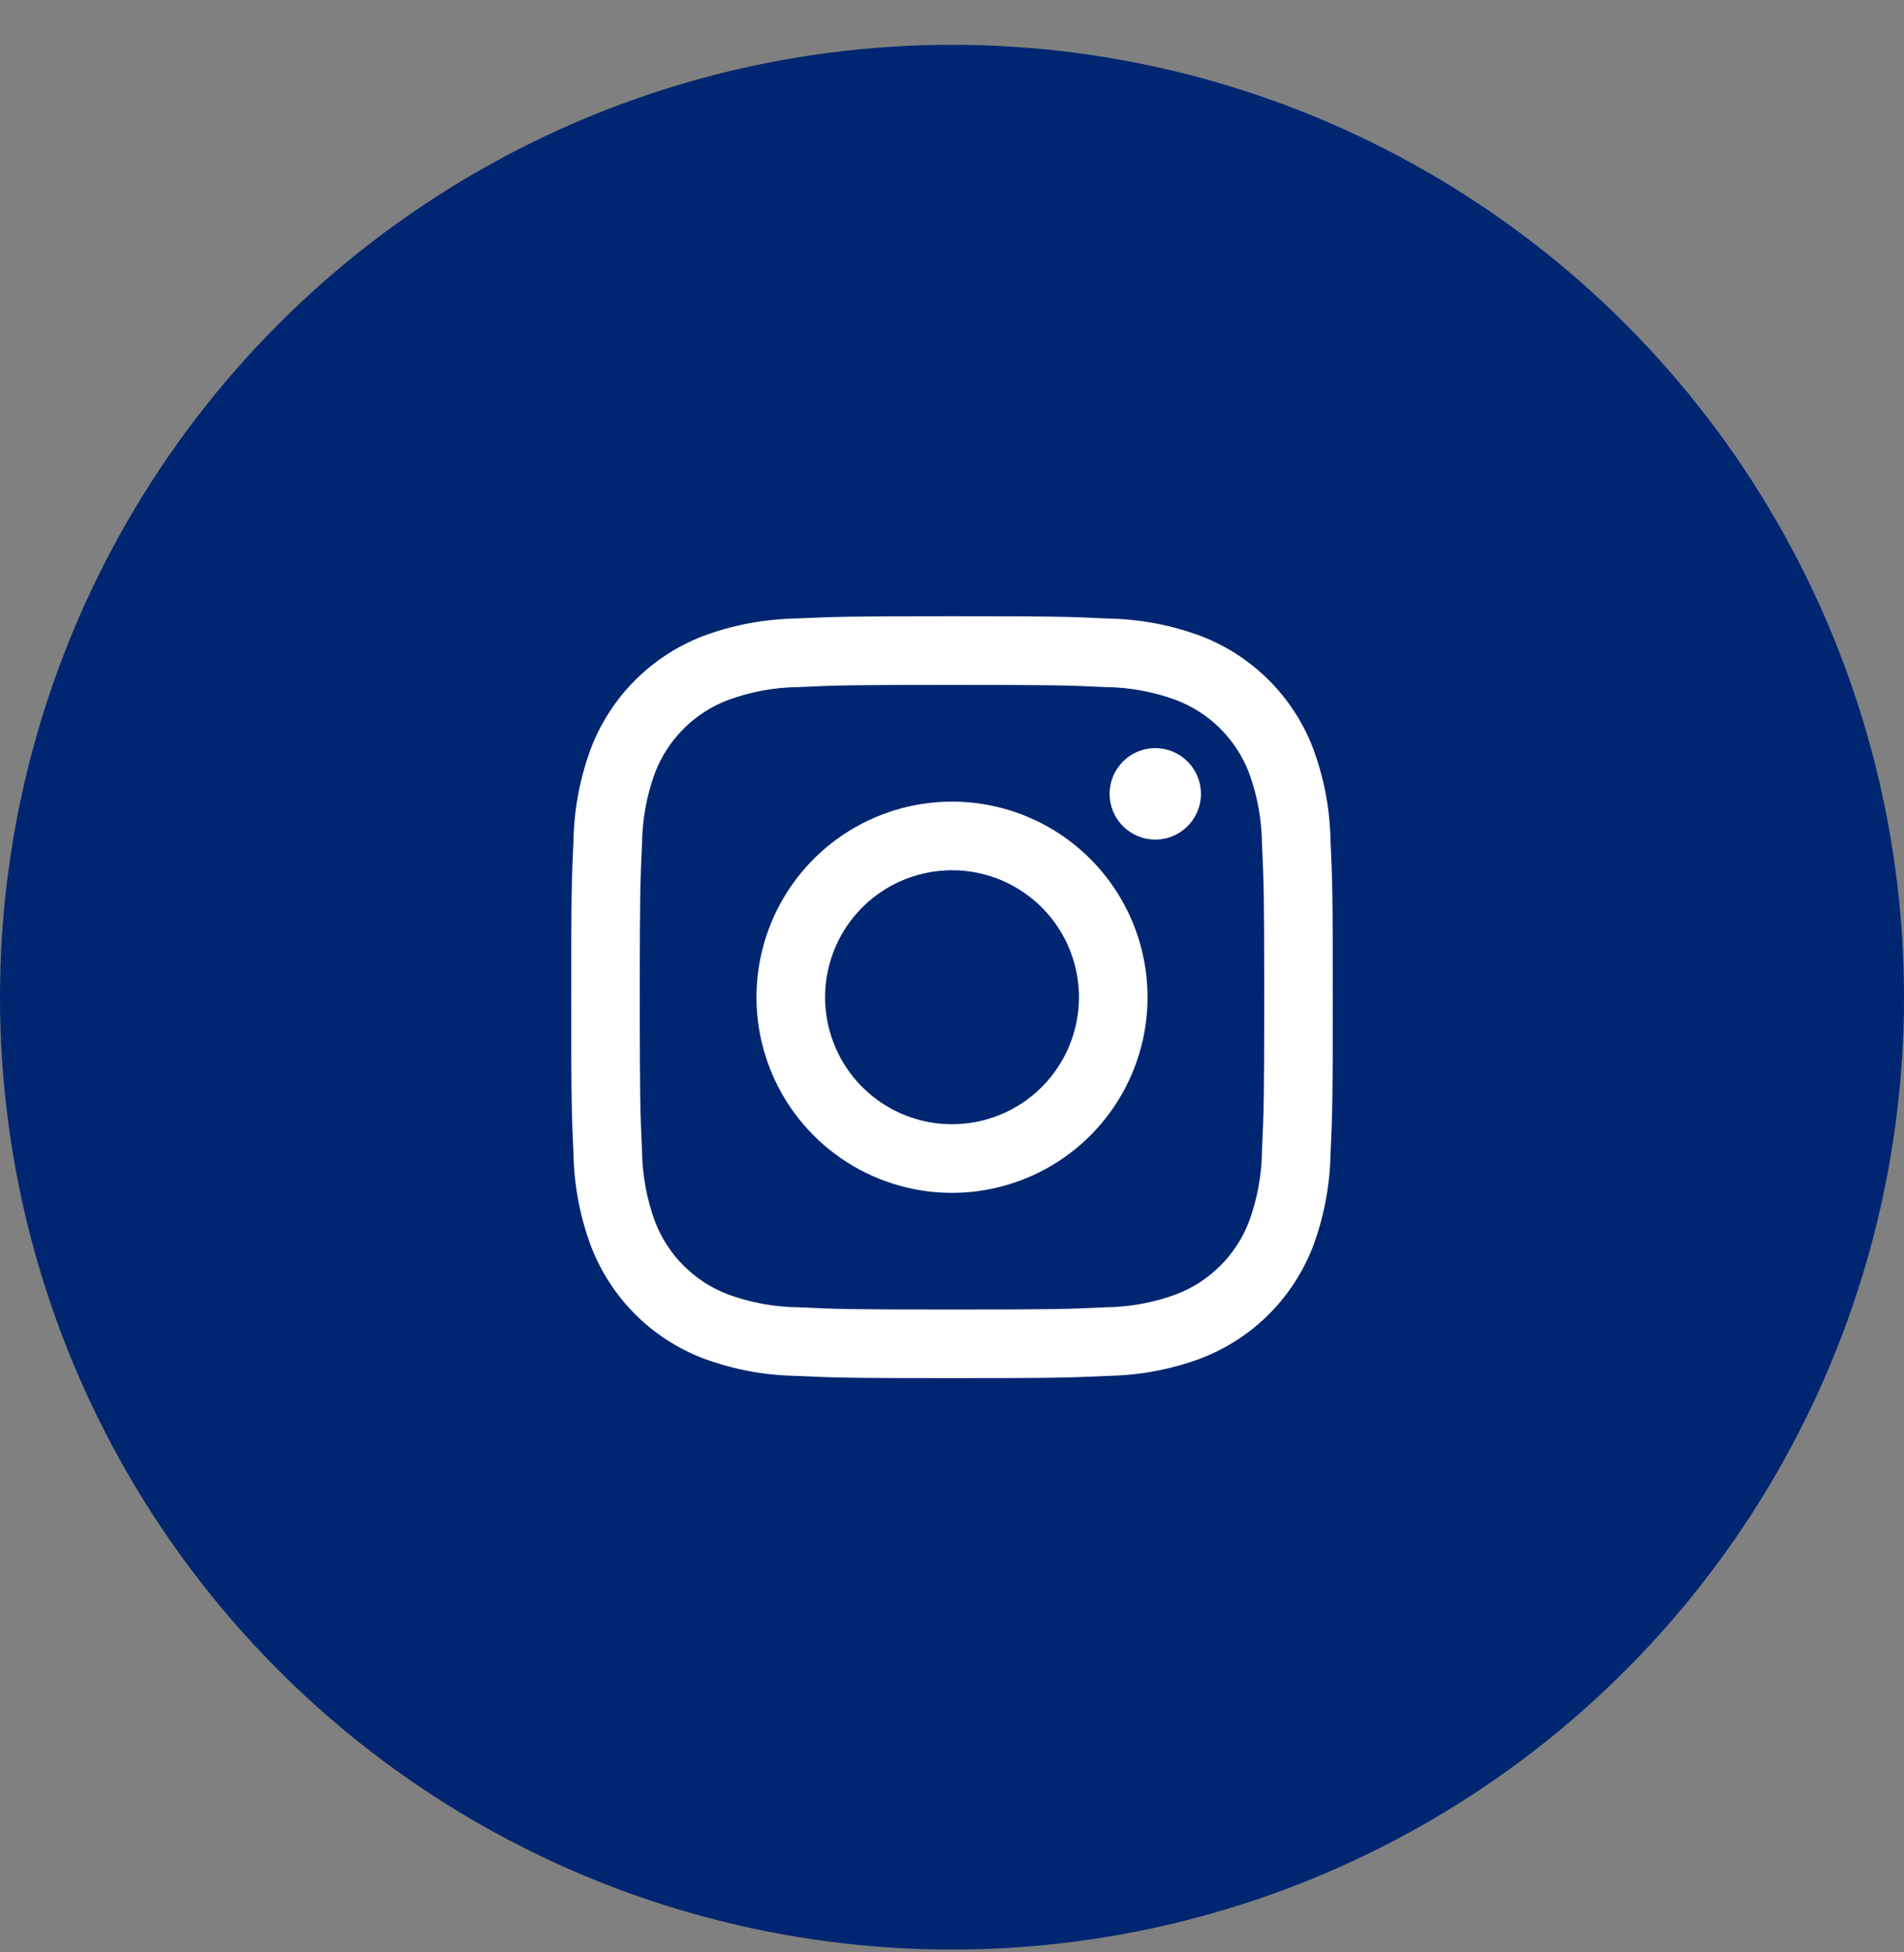 <svg width="40" height="41" viewBox="0 0 40 41" fill="none" xmlns="http://www.w3.org/2000/svg">
<rect x="0" y="0" width="40" height="41" fill="#808080" stroke="none"/>
<circle cx="20" cy="20.941" r="20" fill="#002671"/>
<path d="M24.27 17.631C24.801 17.631 25.23 17.201 25.23 16.671C25.23 16.141 24.801 15.711 24.27 15.711C23.74 15.711 23.311 16.141 23.311 16.671C23.311 17.201 23.74 17.631 24.27 17.631Z" fill="white"/>
<path d="M20 16.834C19.188 16.834 18.394 17.075 17.718 17.526C17.043 17.978 16.516 18.619 16.205 19.37C15.894 20.121 15.813 20.947 15.971 21.743C16.13 22.54 16.521 23.272 17.096 23.847C17.67 24.421 18.402 24.812 19.199 24.971C19.996 25.13 20.822 25.048 21.572 24.737C22.323 24.426 22.965 23.9 23.416 23.224C23.867 22.549 24.108 21.755 24.108 20.942C24.108 19.852 23.675 18.808 22.905 18.037C22.135 17.267 21.09 16.834 20 16.834ZM20 23.609C19.473 23.609 18.957 23.452 18.519 23.159C18.08 22.866 17.738 22.45 17.537 21.962C17.335 21.475 17.282 20.939 17.385 20.422C17.488 19.904 17.742 19.429 18.115 19.056C18.488 18.683 18.963 18.43 19.48 18.327C19.997 18.224 20.534 18.276 21.021 18.478C21.508 18.68 21.925 19.022 22.218 19.46C22.511 19.899 22.667 20.415 22.667 20.942C22.667 21.649 22.386 22.328 21.886 22.828C21.386 23.328 20.708 23.609 20 23.609Z" fill="white"/>
<path d="M20 14.383C22.136 14.383 22.389 14.391 23.233 14.429C23.74 14.435 24.242 14.529 24.718 14.705C25.063 14.838 25.377 15.042 25.638 15.303C25.9 15.565 26.104 15.878 26.237 16.223C26.413 16.699 26.506 17.201 26.512 17.709C26.551 18.552 26.559 18.805 26.559 20.942C26.559 23.079 26.551 23.331 26.512 24.174C26.506 24.681 26.413 25.184 26.237 25.659C26.104 26.005 25.9 26.318 25.638 26.579C25.377 26.841 25.063 27.045 24.718 27.178C24.242 27.354 23.74 27.447 23.233 27.453C22.389 27.492 22.136 27.5 20 27.5C17.864 27.5 17.611 27.492 16.767 27.453C16.26 27.447 15.758 27.354 15.282 27.178C14.937 27.045 14.623 26.841 14.362 26.579C14.1 26.318 13.896 26.005 13.763 25.659C13.587 25.184 13.494 24.681 13.488 24.174C13.449 23.331 13.441 23.077 13.441 20.941C13.441 18.805 13.449 18.552 13.488 17.709C13.494 17.201 13.587 16.699 13.763 16.223C13.896 15.878 14.1 15.565 14.362 15.303C14.623 15.042 14.937 14.838 15.282 14.705C15.758 14.529 16.26 14.435 16.767 14.429C17.611 14.391 17.864 14.383 20 14.383ZM20 12.941C17.827 12.941 17.555 12.951 16.701 12.989C16.038 13.003 15.381 13.129 14.76 13.361C14.229 13.567 13.746 13.881 13.343 14.284C12.94 14.687 12.626 15.17 12.42 15.701C12.187 16.323 12.061 16.98 12.048 17.643C12.009 18.497 12 18.768 12 20.941C12 23.115 12.009 23.387 12.048 24.24C12.061 24.904 12.187 25.56 12.42 26.181C12.626 26.713 12.94 27.196 13.343 27.599C13.746 28.002 14.229 28.316 14.76 28.521C15.382 28.754 16.038 28.88 16.702 28.893C17.555 28.932 17.827 28.941 20 28.941C22.173 28.941 22.445 28.932 23.299 28.893C23.962 28.88 24.619 28.754 25.241 28.521C25.772 28.316 26.255 28.002 26.658 27.599C27.061 27.196 27.375 26.713 27.581 26.181C27.813 25.56 27.939 24.903 27.952 24.239C27.991 23.386 28 23.115 28 20.941C28 18.768 27.991 18.496 27.952 17.643C27.939 16.979 27.813 16.323 27.58 15.701C27.375 15.17 27.06 14.687 26.657 14.284C26.254 13.881 25.771 13.567 25.24 13.361C24.618 13.129 23.962 13.003 23.298 12.99C22.445 12.95 22.173 12.941 20 12.941Z" fill="white"/>
</svg>
